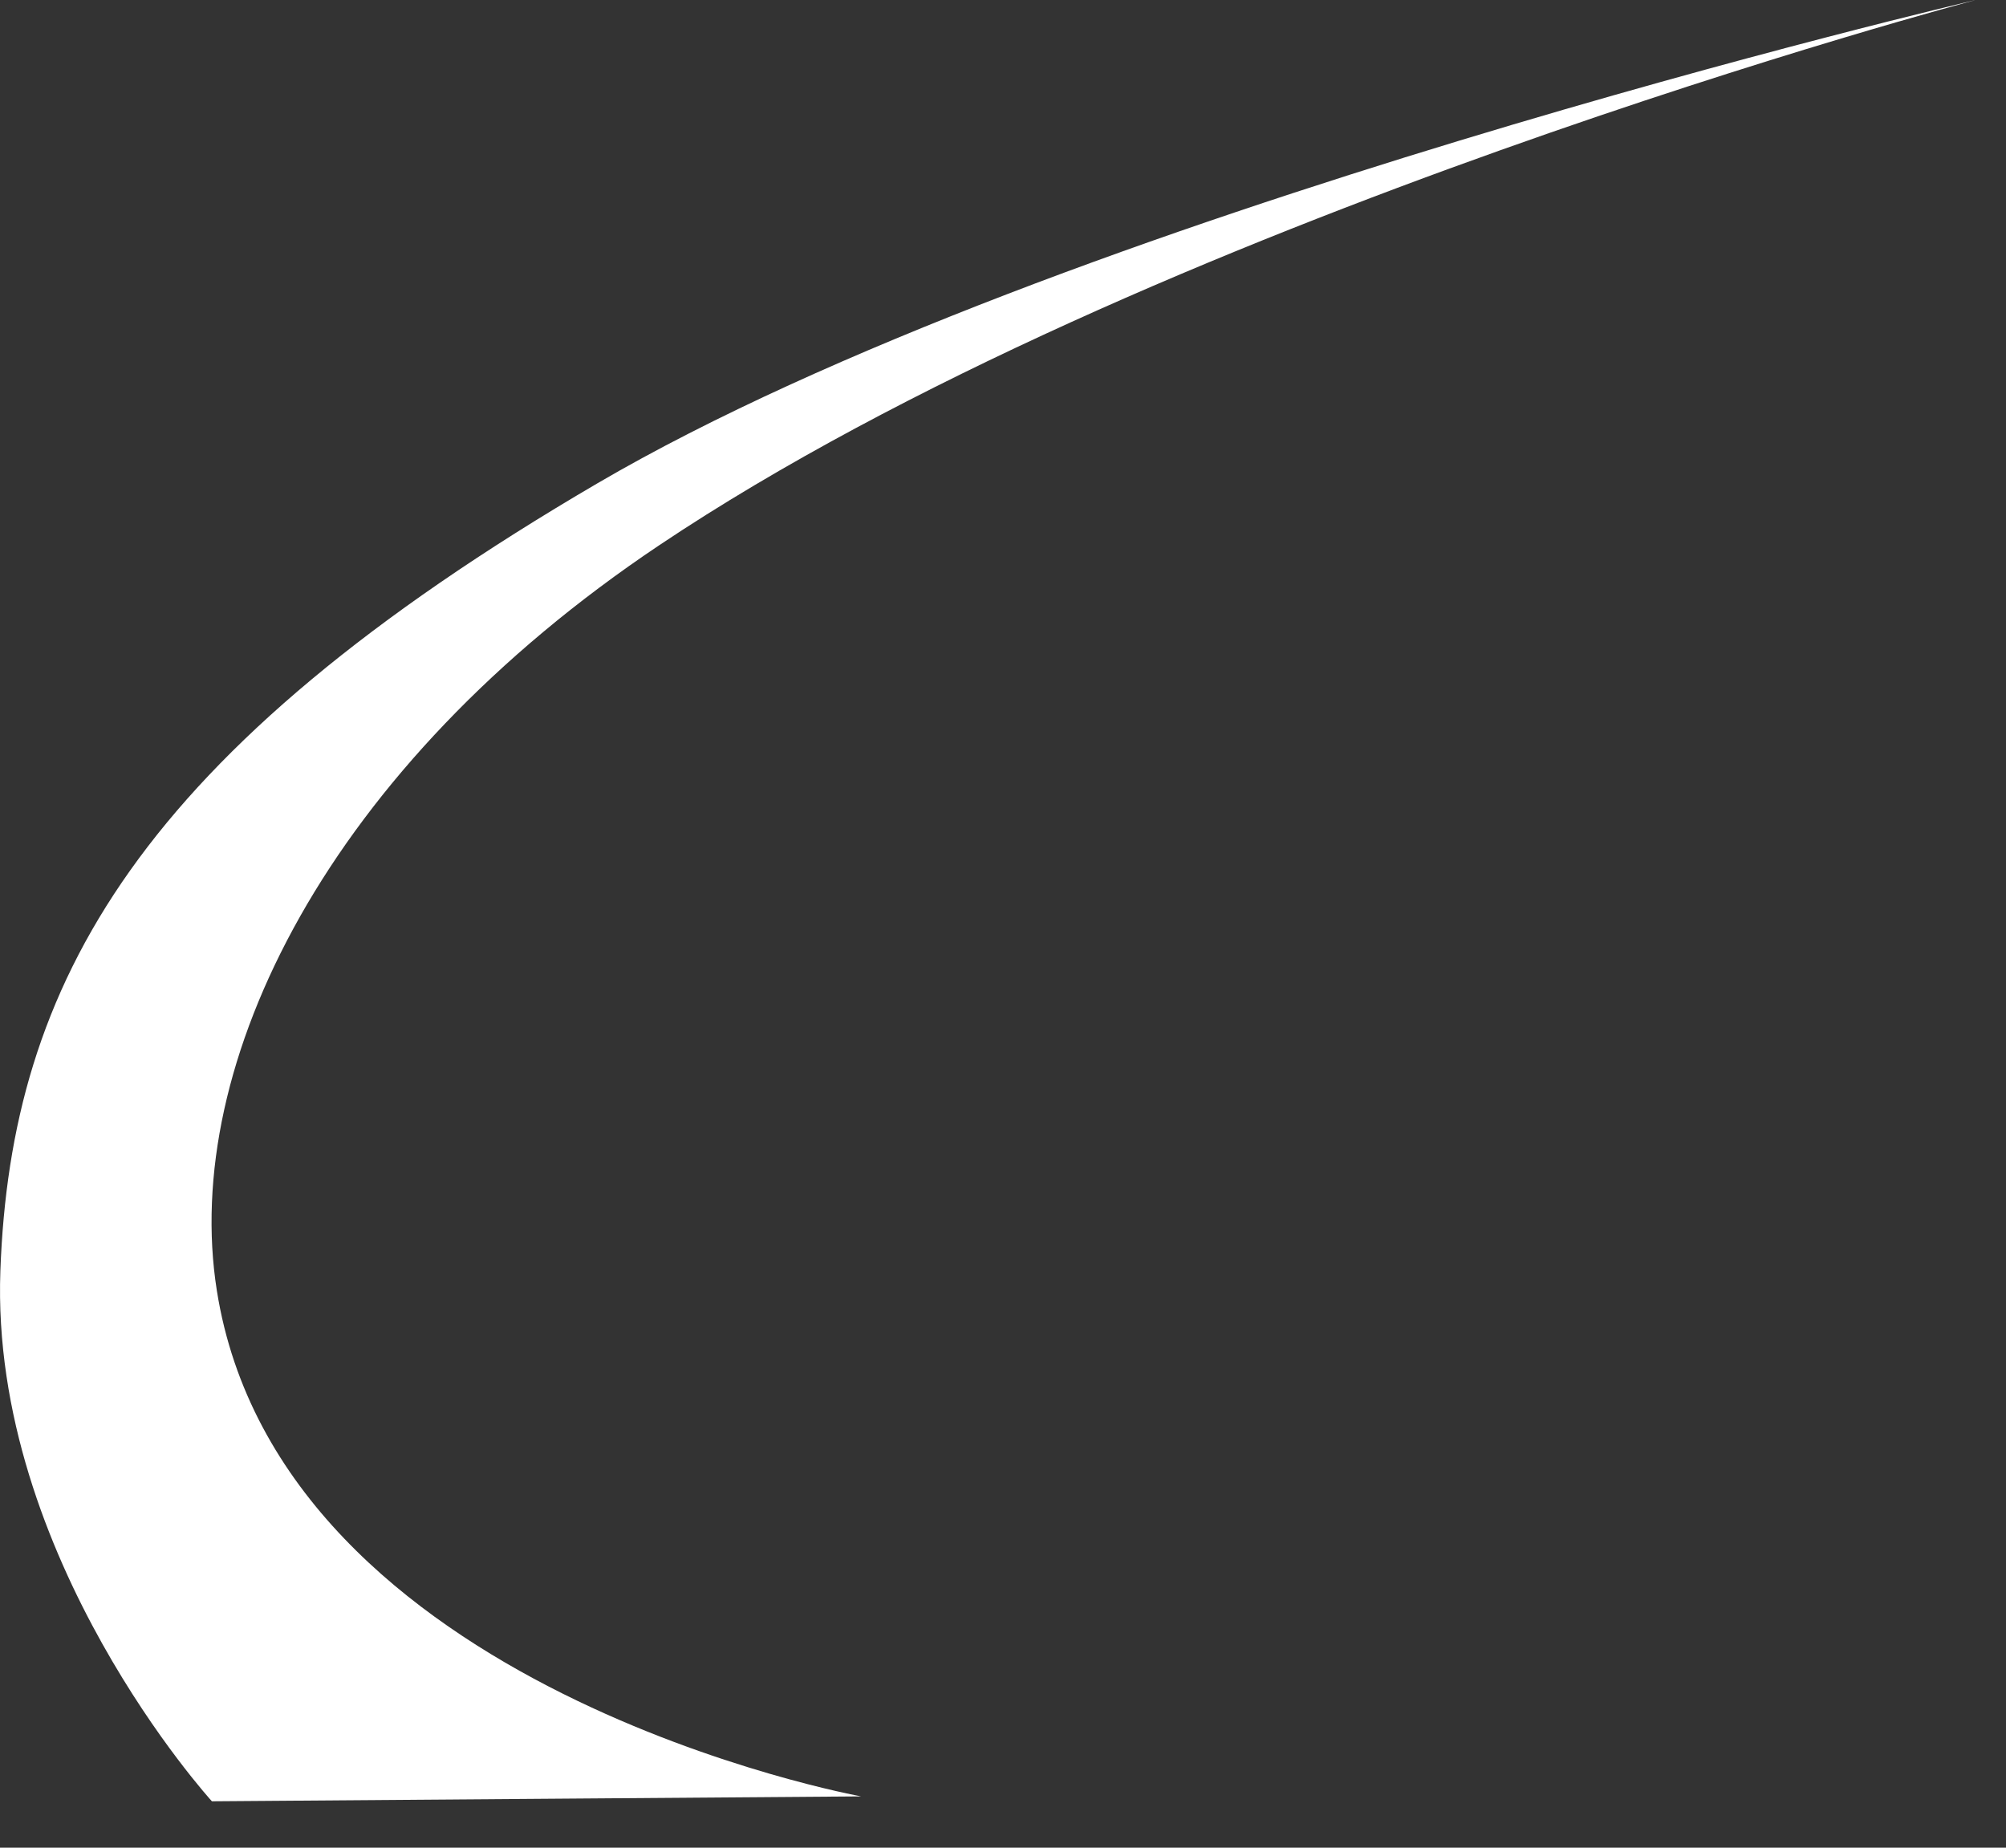 <?xml version="1.0" encoding="UTF-8" standalone="no"?>
<!DOCTYPE svg PUBLIC "-//W3C//DTD SVG 1.1//EN" "http://www.w3.org/Graphics/SVG/1.1/DTD/svg11.dtd">
<svg width="100%" height="100%" viewBox="0 0 38 35" version="1.1" xmlns="http://www.w3.org/2000/svg" xmlns:xlink="http://www.w3.org/1999/xlink" xml:space="preserve" xmlns:serif="http://www.serif.com/" style="fill-rule:evenodd;clip-rule:evenodd;stroke-linejoin:round;stroke-miterlimit:2;">
    <rect x="0" y="0" width="38" height="35" fill="#333333" stroke="none"/>
    <path d="M37.426,-0c-0,-0 -15.703,4.147 -24.935,10.326c-6.289,4.209 -9.061,9.83 -8.384,14.116c1.196,7.59 12.206,9.586 12.206,9.586l-12.299,0.093c0,-0 -4.204,-4.613 -4.007,-10.049c0.197,-5.434 2.589,-9.817 11.312,-14.918c8.724,-5.1 26.107,-9.154 26.107,-9.154Z"/>
    <style>
    path {
      fill:#fff;
      fill-rule:nonzero;
    }
   </style>
</svg>
